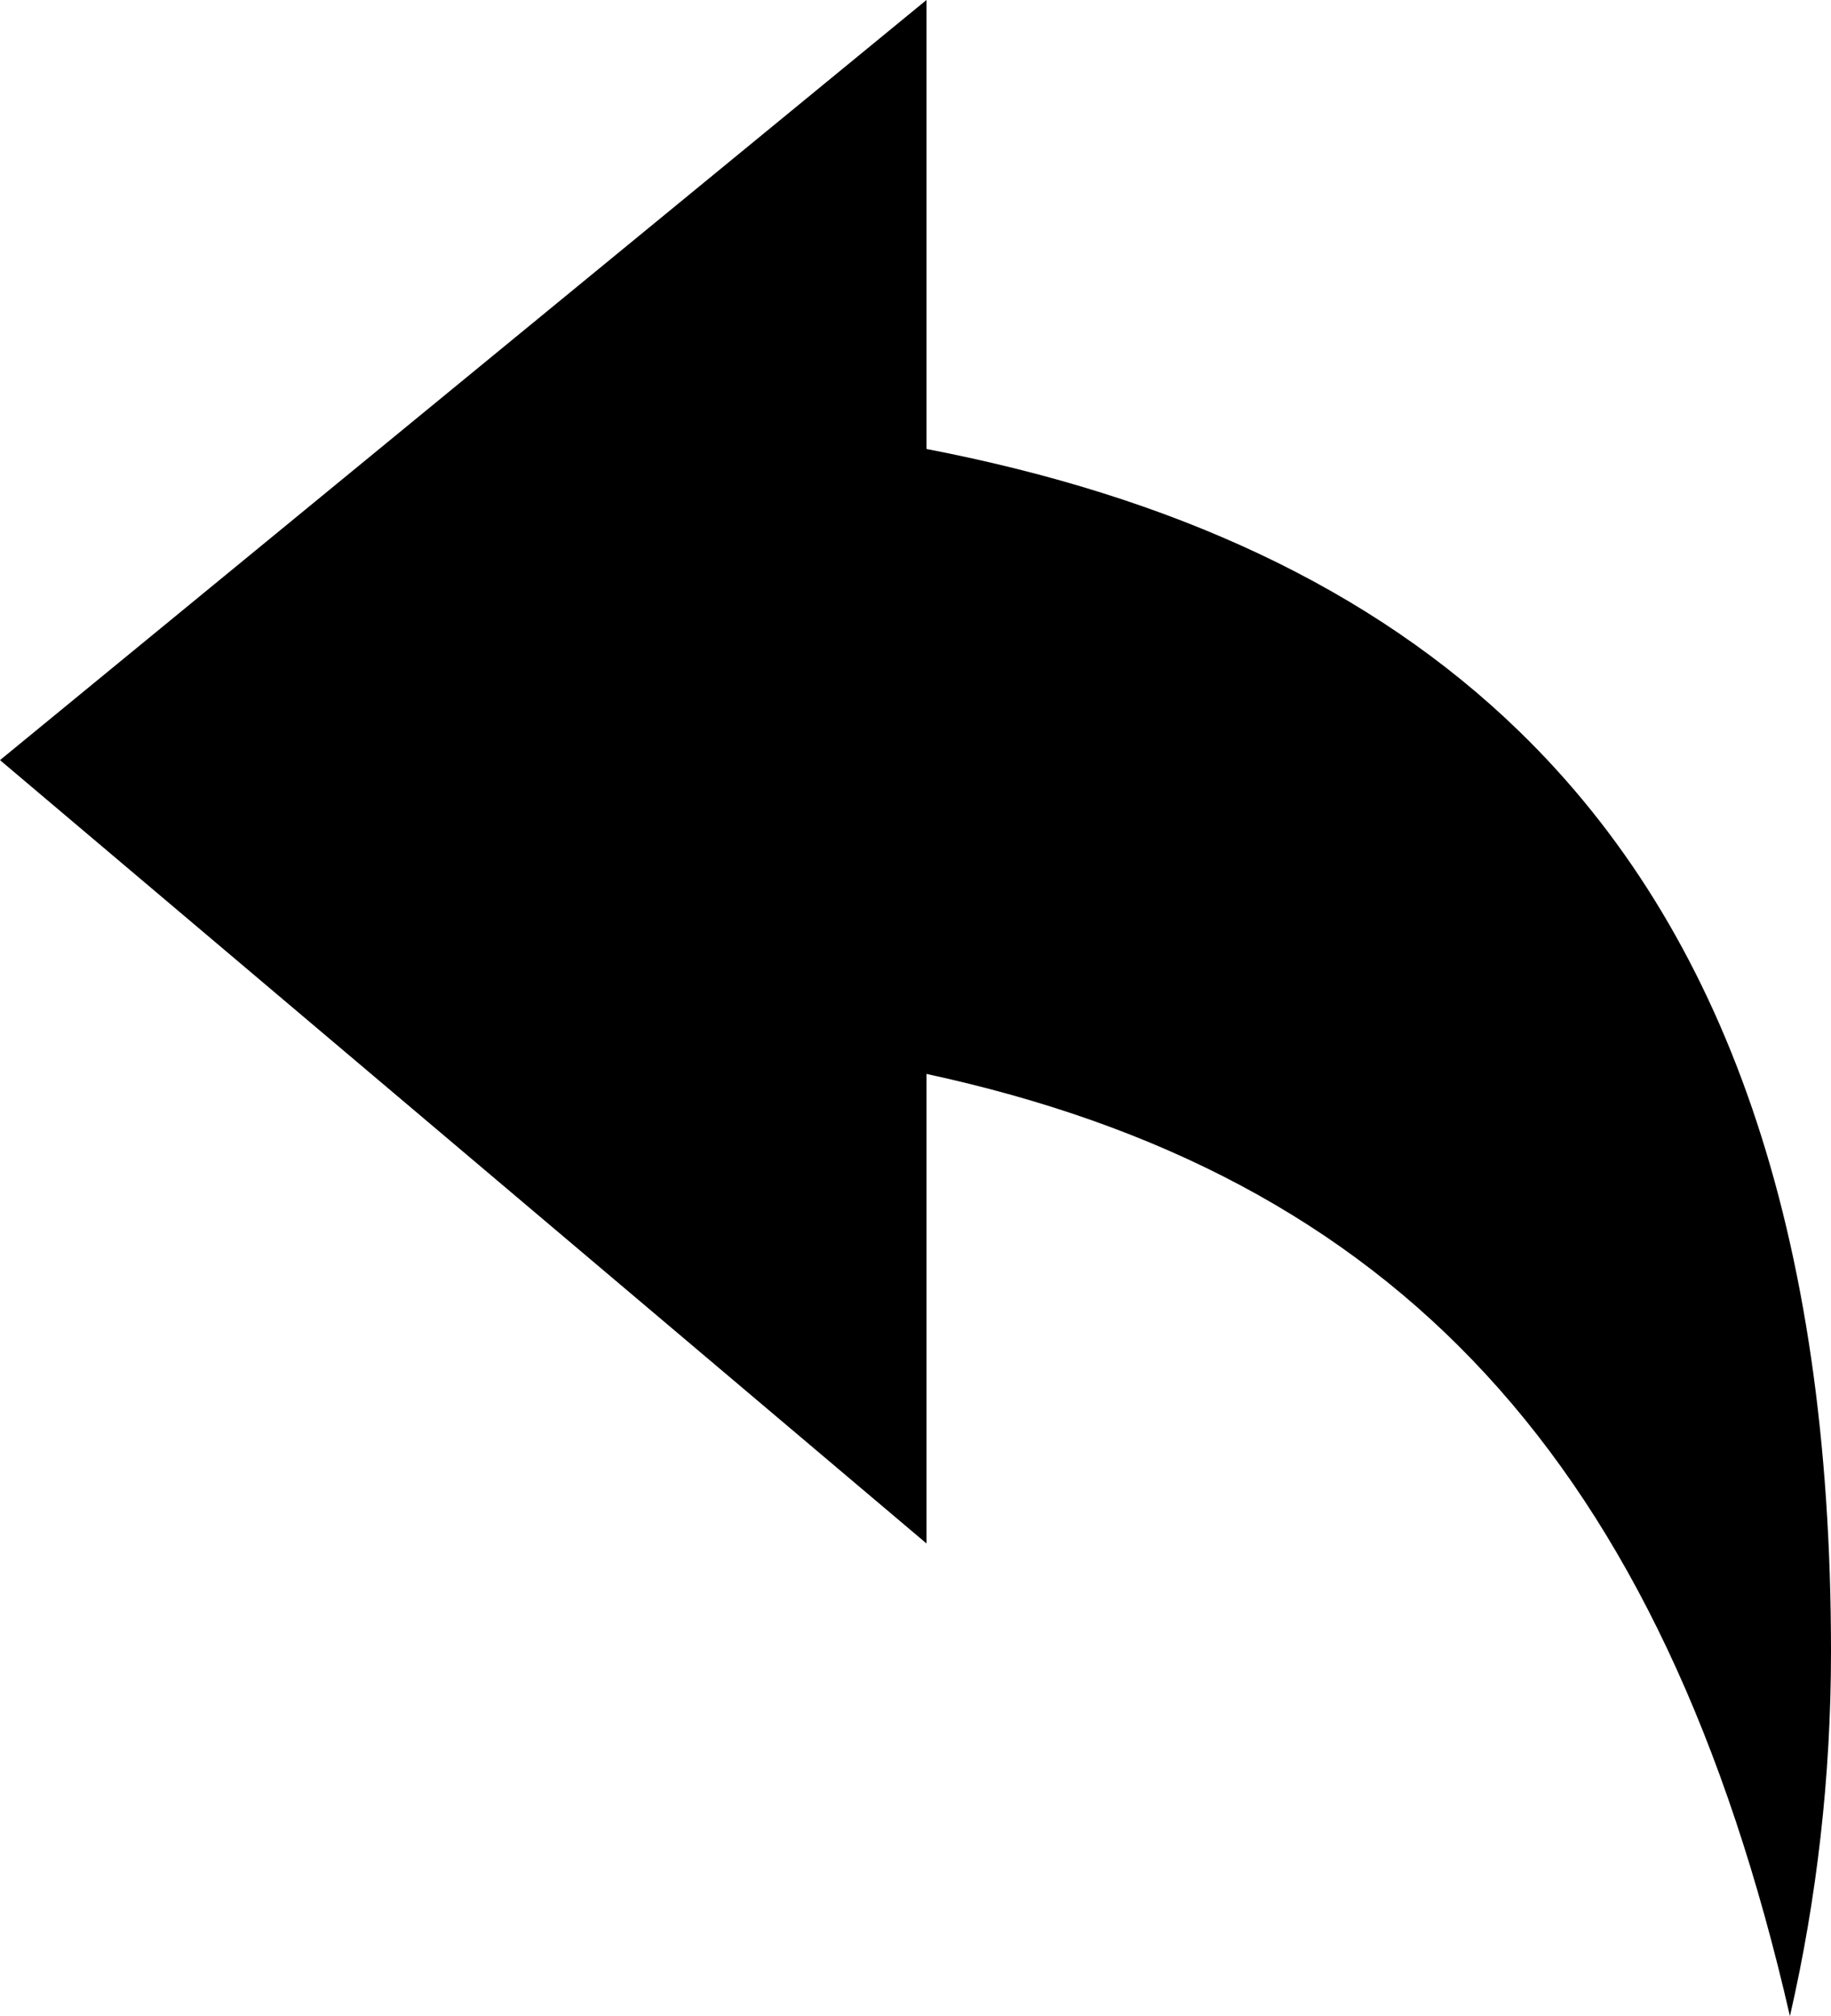 <?xml version="1.0" encoding="UTF-8"?>
<svg width="79px" height="87px" viewBox="0 0 79 87" version="1.1" xmlns="http://www.w3.org/2000/svg" xmlns:xlink="http://www.w3.org/1999/xlink">
    <!-- Generator: Sketch 40.2 (33826) - http://www.bohemiancoding.com/sketch -->
    <title>Group</title>
    <desc>Created with Sketch.</desc>
    <defs>
        <linearGradient x1="133.915%" y1="44.098%" x2="24.157%" y2="11.257%" id="linearGradient-1">
            <stop stop-color="#000000" offset="0%"></stop>
            <stop stop-color="#000000" offset="100%"></stop>
        </linearGradient>
    </defs>
    <g id="Page-1" stroke="none" stroke-width="1" fill="none" fill-rule="evenodd">
        <g id="Group" transform="translate(-6, -2)">
            <rect id="Rectangle" x="0" y="0" width="90" height="90"></rect>
            <path d="M45.973,21.374 C56.618,23.427 65.179,27.375 71.539,33.549 C80.409,42.159 85,55.098 85,73.265 C85,78.675 84.388,83.942 83.228,89 C77.734,65.026 66.191,52.709 45.973,48.342 L45.973,68.603 L6,34.801 L45.973,2 L45.973,21.374 Z" id="Combined-Shape" fill="url(#linearGradient-1)"></path>
        </g>
    </g>
</svg>